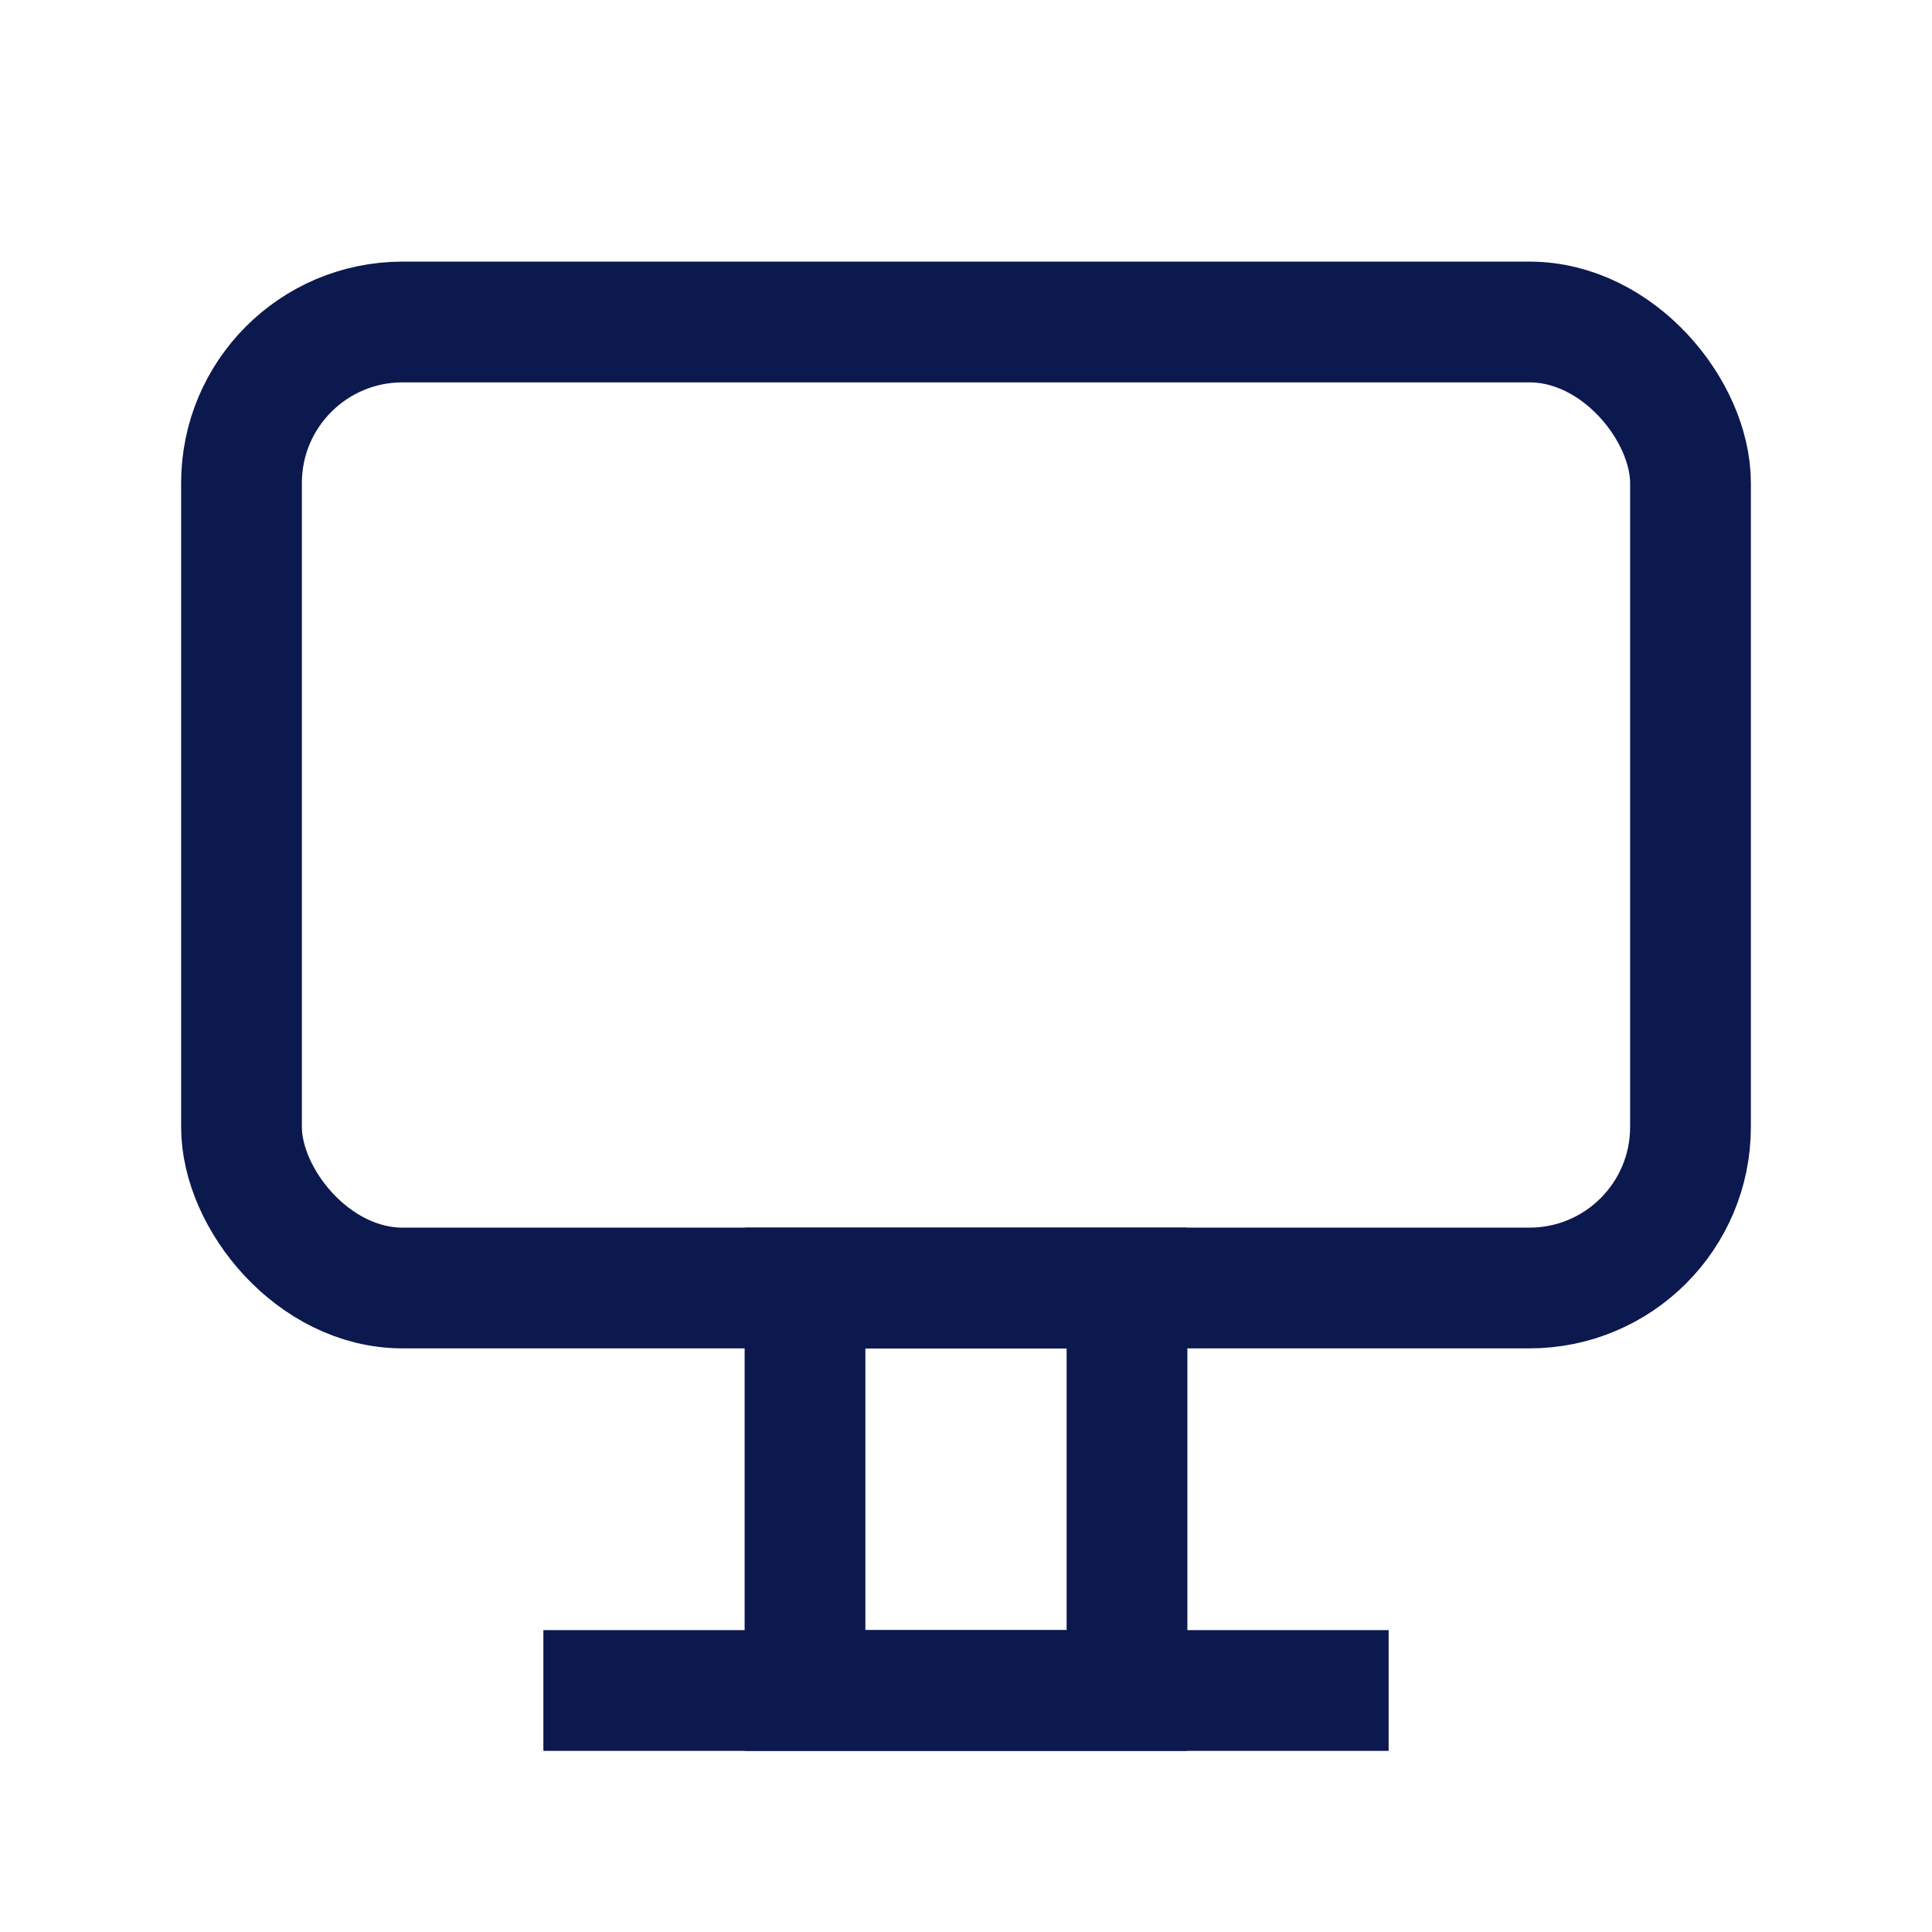 <?xml version="1.0" encoding="utf-8"?><!-- Uploaded to: SVG Repo, www.svgrepo.com, Generator: SVG Repo Mixer Tools -->
<svg width="800px" height="800px" viewBox="0 0 24 24" id="computer_screen" data-name="computer screen" xmlns="http://www.w3.org/2000/svg">
  <rect id="Rectangle_4" data-name="Rectangle 4" width="24" height="24" fill="none"/>
  <rect id="Rectangle" width="18" height="12" rx="2" stroke-width="1.5" fill="none" stroke="#0c194e" stroke-miterlimit="10" transform="translate(3 4)"/>
  <rect id="Rectangle_3" data-name="Rectangle 3" width="4" height="5" transform="translate(10 16)" fill="none" stroke="#0c194e" stroke-miterlimit="10" stroke-width="1.5"/>
  <path id="Line" d="M0,1H9" transform="translate(7.5 20)" fill="none" stroke="#0c194e" stroke-linecap="square" stroke-miterlimit="10" stroke-width="1.5"/>
</svg>